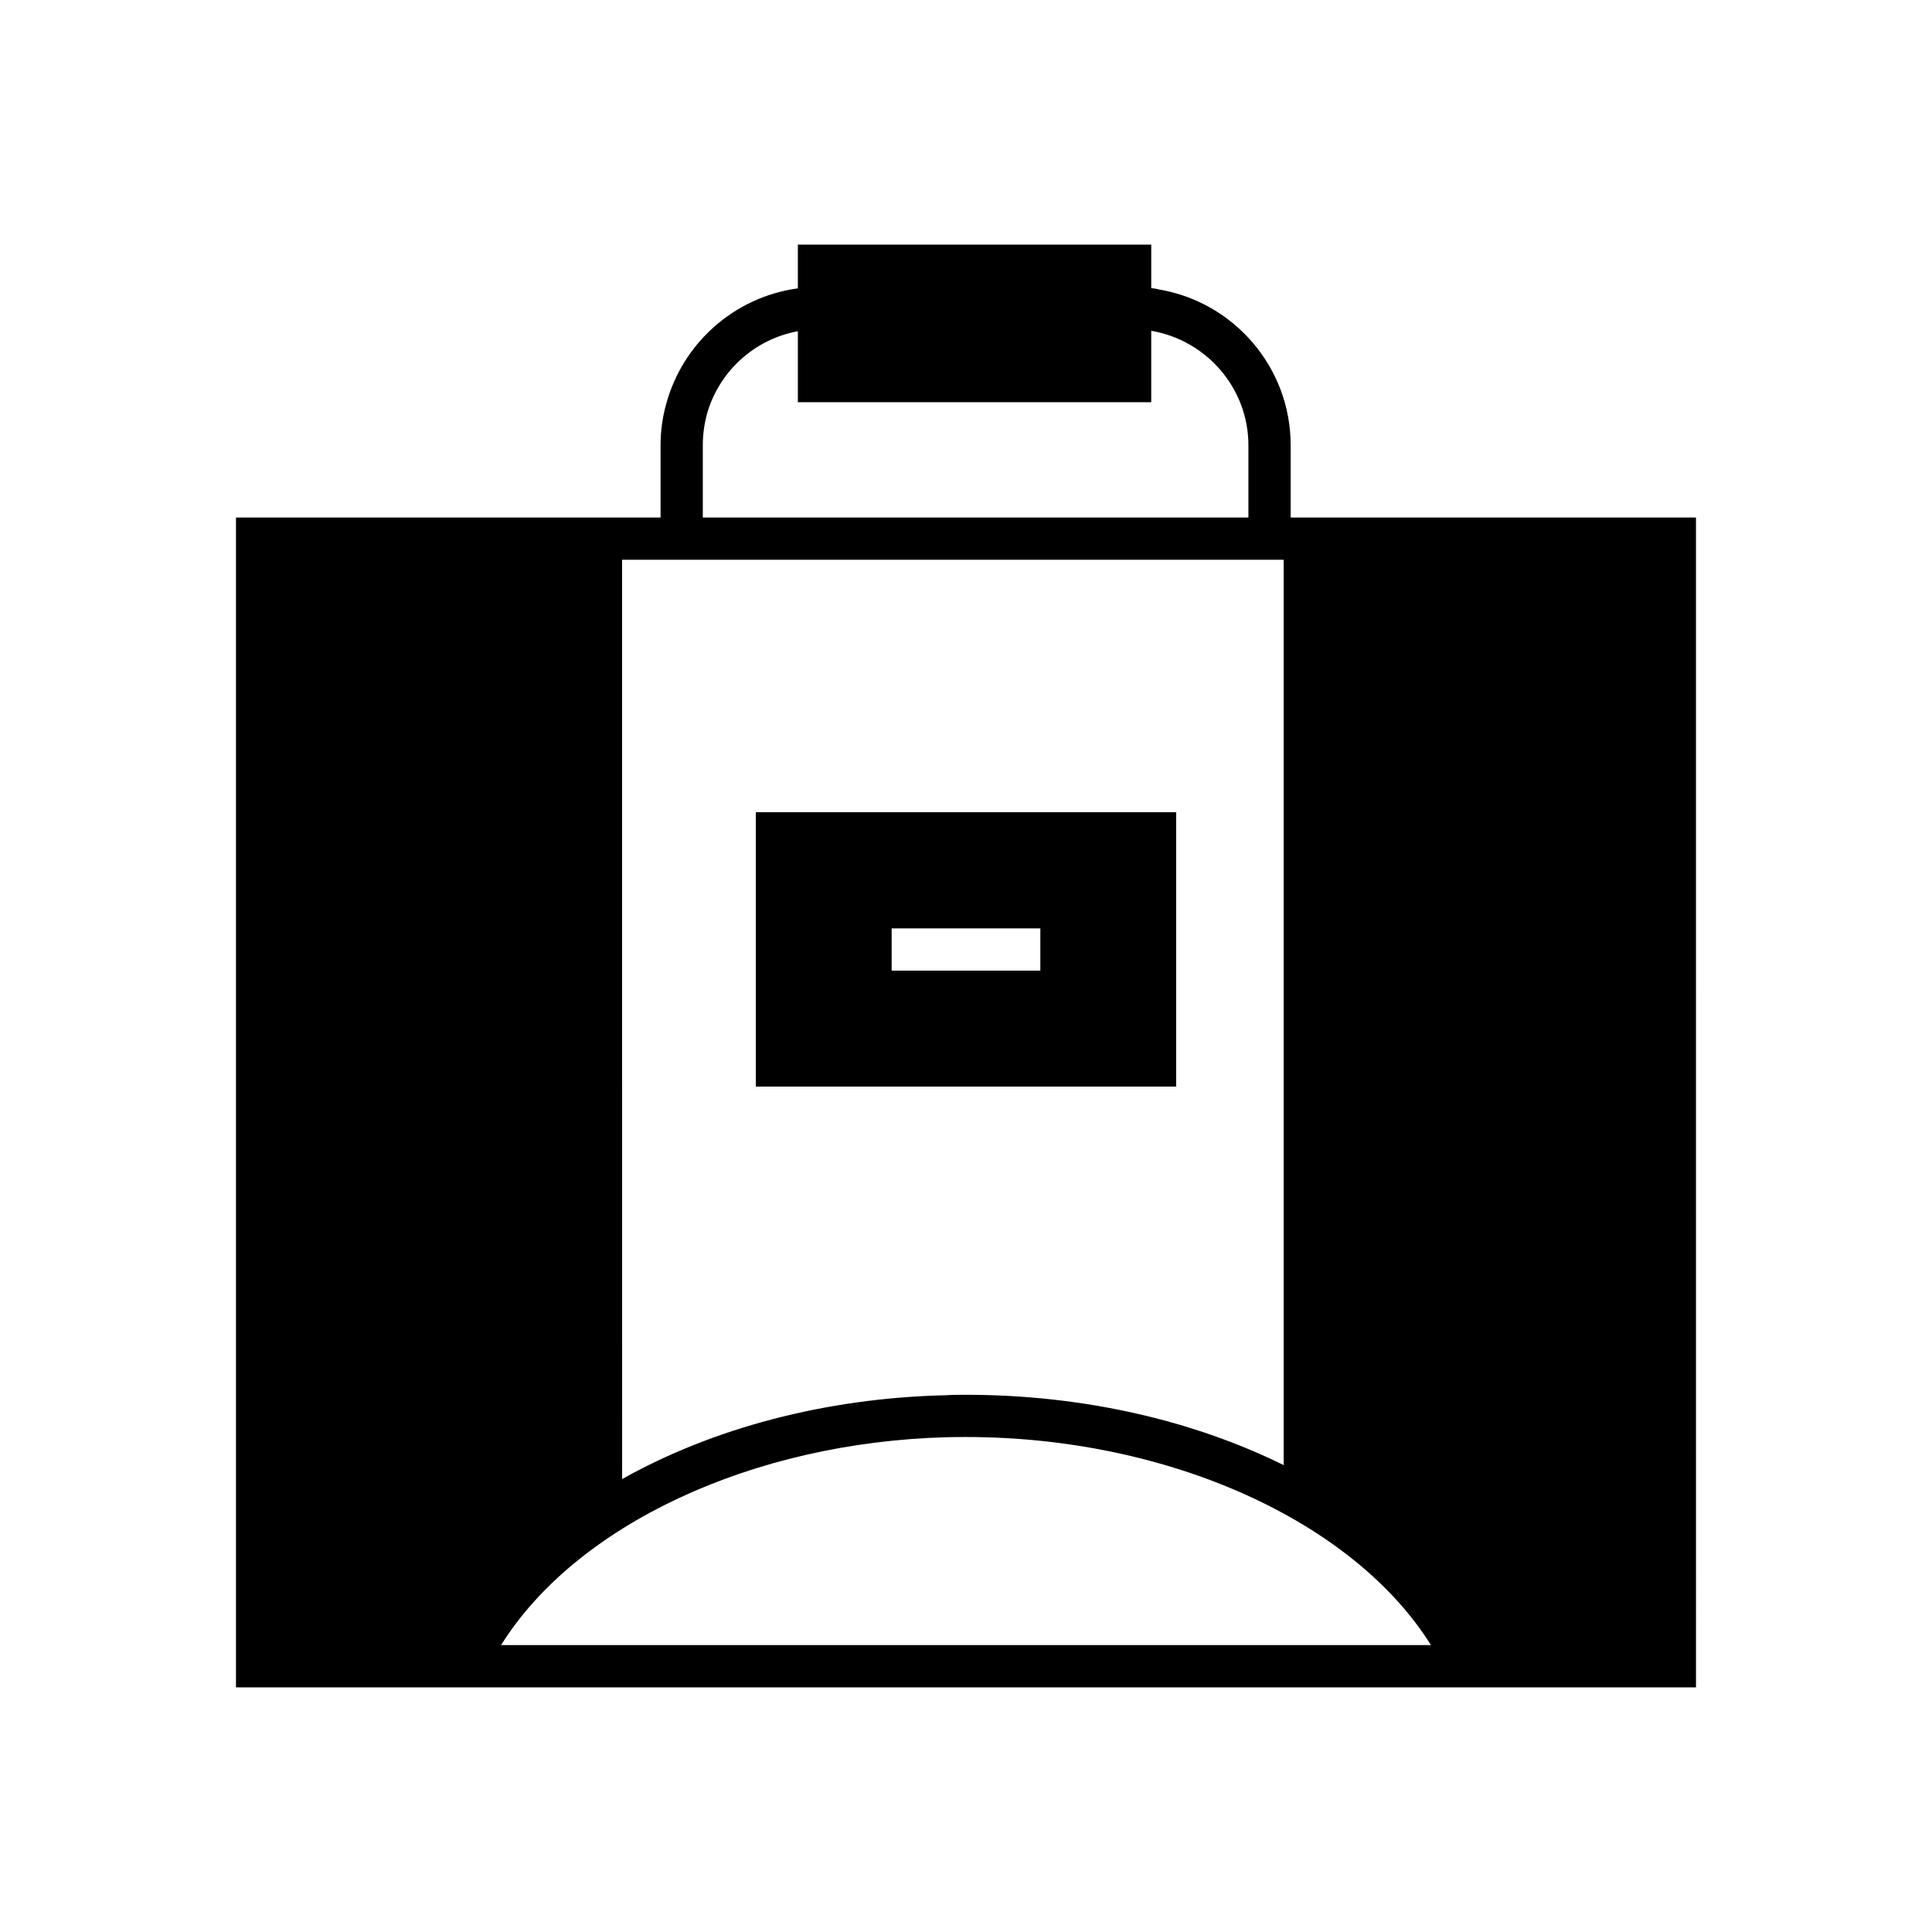 <?xml version="1.0" encoding="UTF-8"?>
<!-- Uploaded to: ICON Repo, www.svgrepo.com, Generator: ICON Repo Mixer Tools -->
<svg fill="#000000" width="800px" height="800px" version="1.1" viewBox="144 144 512 512" xmlns="http://www.w3.org/2000/svg">
 <g>
  <path d="m455.7 359.25h-111.4v72.719l111.4-0.004zm-36 41.984h-39.402v-11.195h39.402z"/>
  <path d="m486.04 281.15v-19.145c0-20.77-15.172-38.012-34.988-41.312-0.617-0.164-1.289-0.277-1.961-0.332v-11.535h-93.648v11.59c-16.91 2.297-30.617 14.613-34.934 30.789-0.953 3.418-1.453 7.051-1.453 10.801v19.145h-112.52v310.02h386.92l-0.004-310.02zm-155.79-19.145c0-2.856 0.395-5.598 1.066-8.172 3.133-11.25 12.48-19.926 24.125-22.051v18.805h93.648v-18.922c14.559 2.465 25.754 15.117 25.754 30.34v19.145h-144.59zm-21.387 30.34h175.33v239.93c-23.906-11.812-53.07-18.641-84.191-18.641-1.734 0-3.473 0-5.203 0.113-32.246 0.727-62.078 8.844-85.93 22.223zm-32.074 287.62c19.871-31.801 66.449-53.742 118.17-55.086 1.684-0.055 3.363-0.055 5.043-0.055 53.738 0 102.72 22.336 123.21 55.141z"/>
 </g>
</svg>